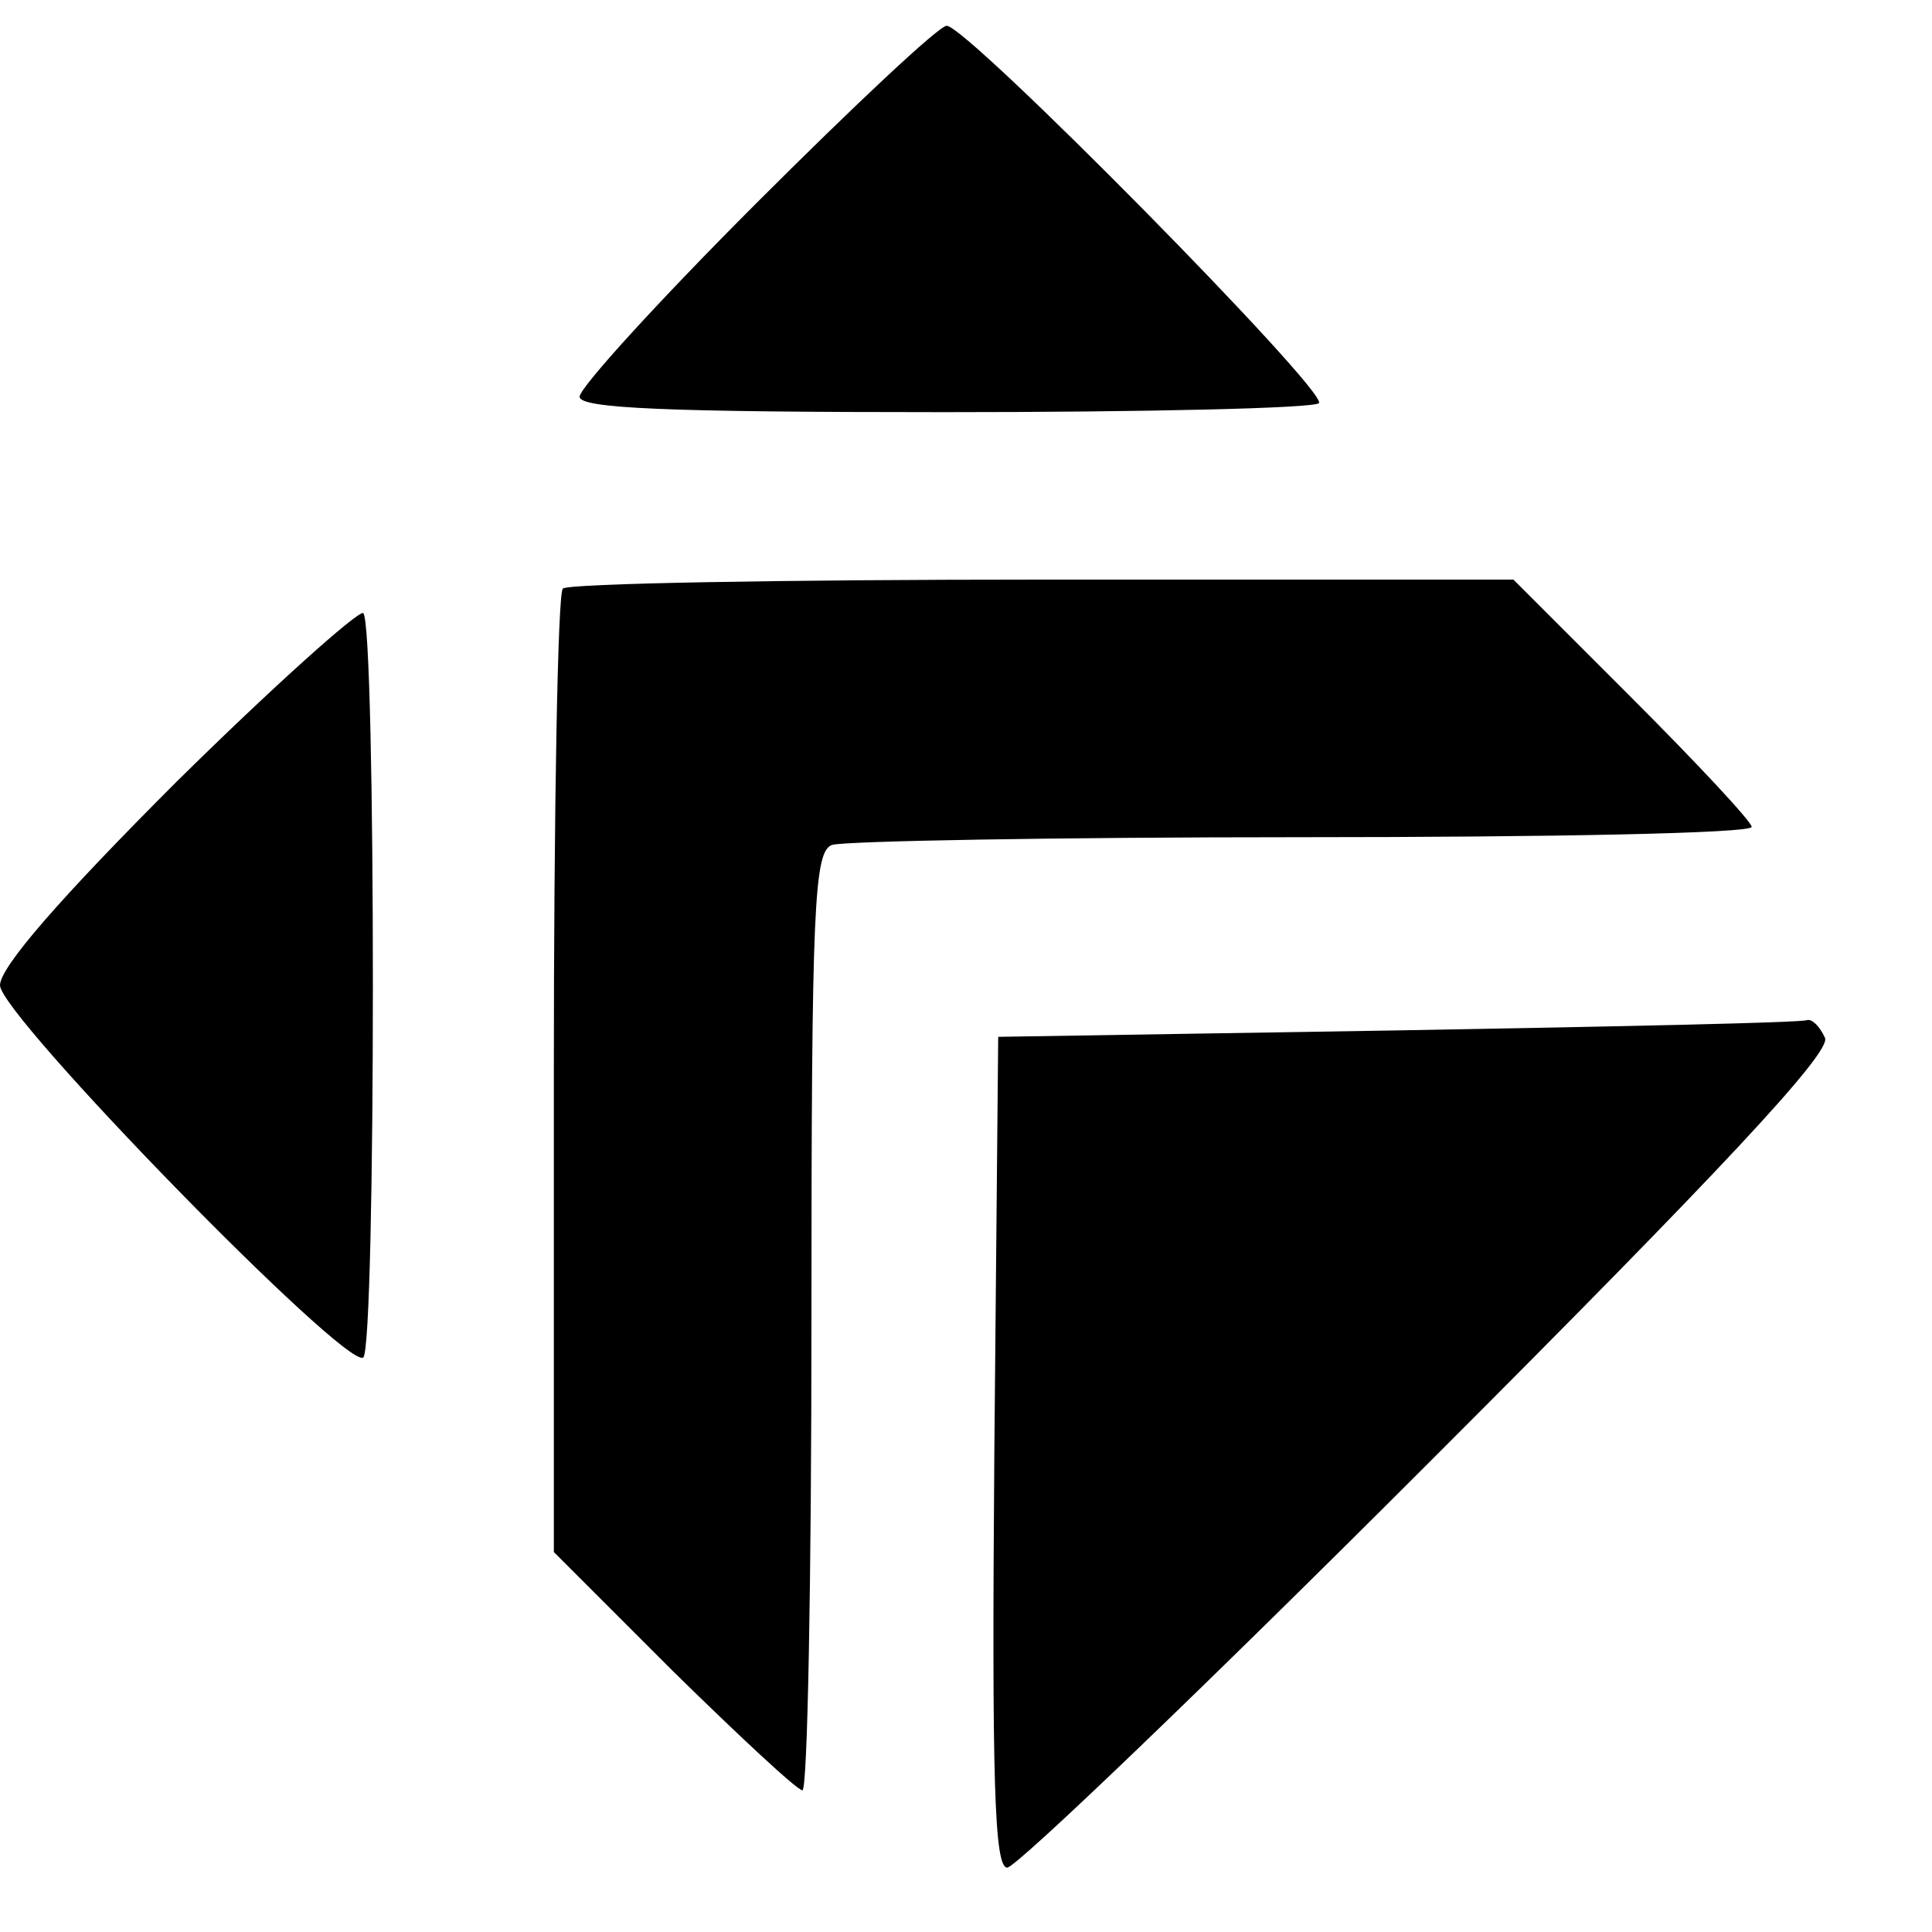 <?xml version="1.0" standalone="no"?>
<!DOCTYPE svg PUBLIC "-//W3C//DTD SVG 20010904//EN"
 "http://www.w3.org/TR/2001/REC-SVG-20010904/DTD/svg10.dtd">
<svg version="1.0" xmlns="http://www.w3.org/2000/svg"
 width="150pt" height="150pt" viewBox="0 0 150 150"
 preserveAspectRatio="xMidYMid meet">
<g transform="translate(0,150) scale(0.1,-0.1)"
fill="#000000" stroke="none">
<path d="M587 1342 c-75 -75 -137 -143 -137 -150 0 -9 65 -12 283 -12 156 0
287 3 291 7 8 8 -273 293 -289 293 -6 0 -72 -62 -148 -138z"/>
<path d="M437 1043 c-4 -3 -7 -173 -7 -377 l0 -371 93 -93 c51 -50 96 -92 100
-92 4 0 7 164 7 364 0 323 2 365 16 370 9 3 173 6 365 6 192 0 349 3 349 8 0
4 -42 49 -93 100 l-92 92 -366 0 c-201 0 -369 -3 -372 -7z"/>
<path d="M137 893 c-91 -91 -137 -144 -137 -158 0 -23 268 -298 282 -289 10 7
10 571 0 578 -4 2 -70 -57 -145 -131z"/>
<path d="M1085 700 l-310 -5 -3 -323 c-2 -255 0 -322 10 -322 7 0 154 141 327
314 226 226 312 318 308 330 -4 9 -10 15 -14 14 -4 -2 -147 -5 -318 -8z"/>
</g>
</svg>

